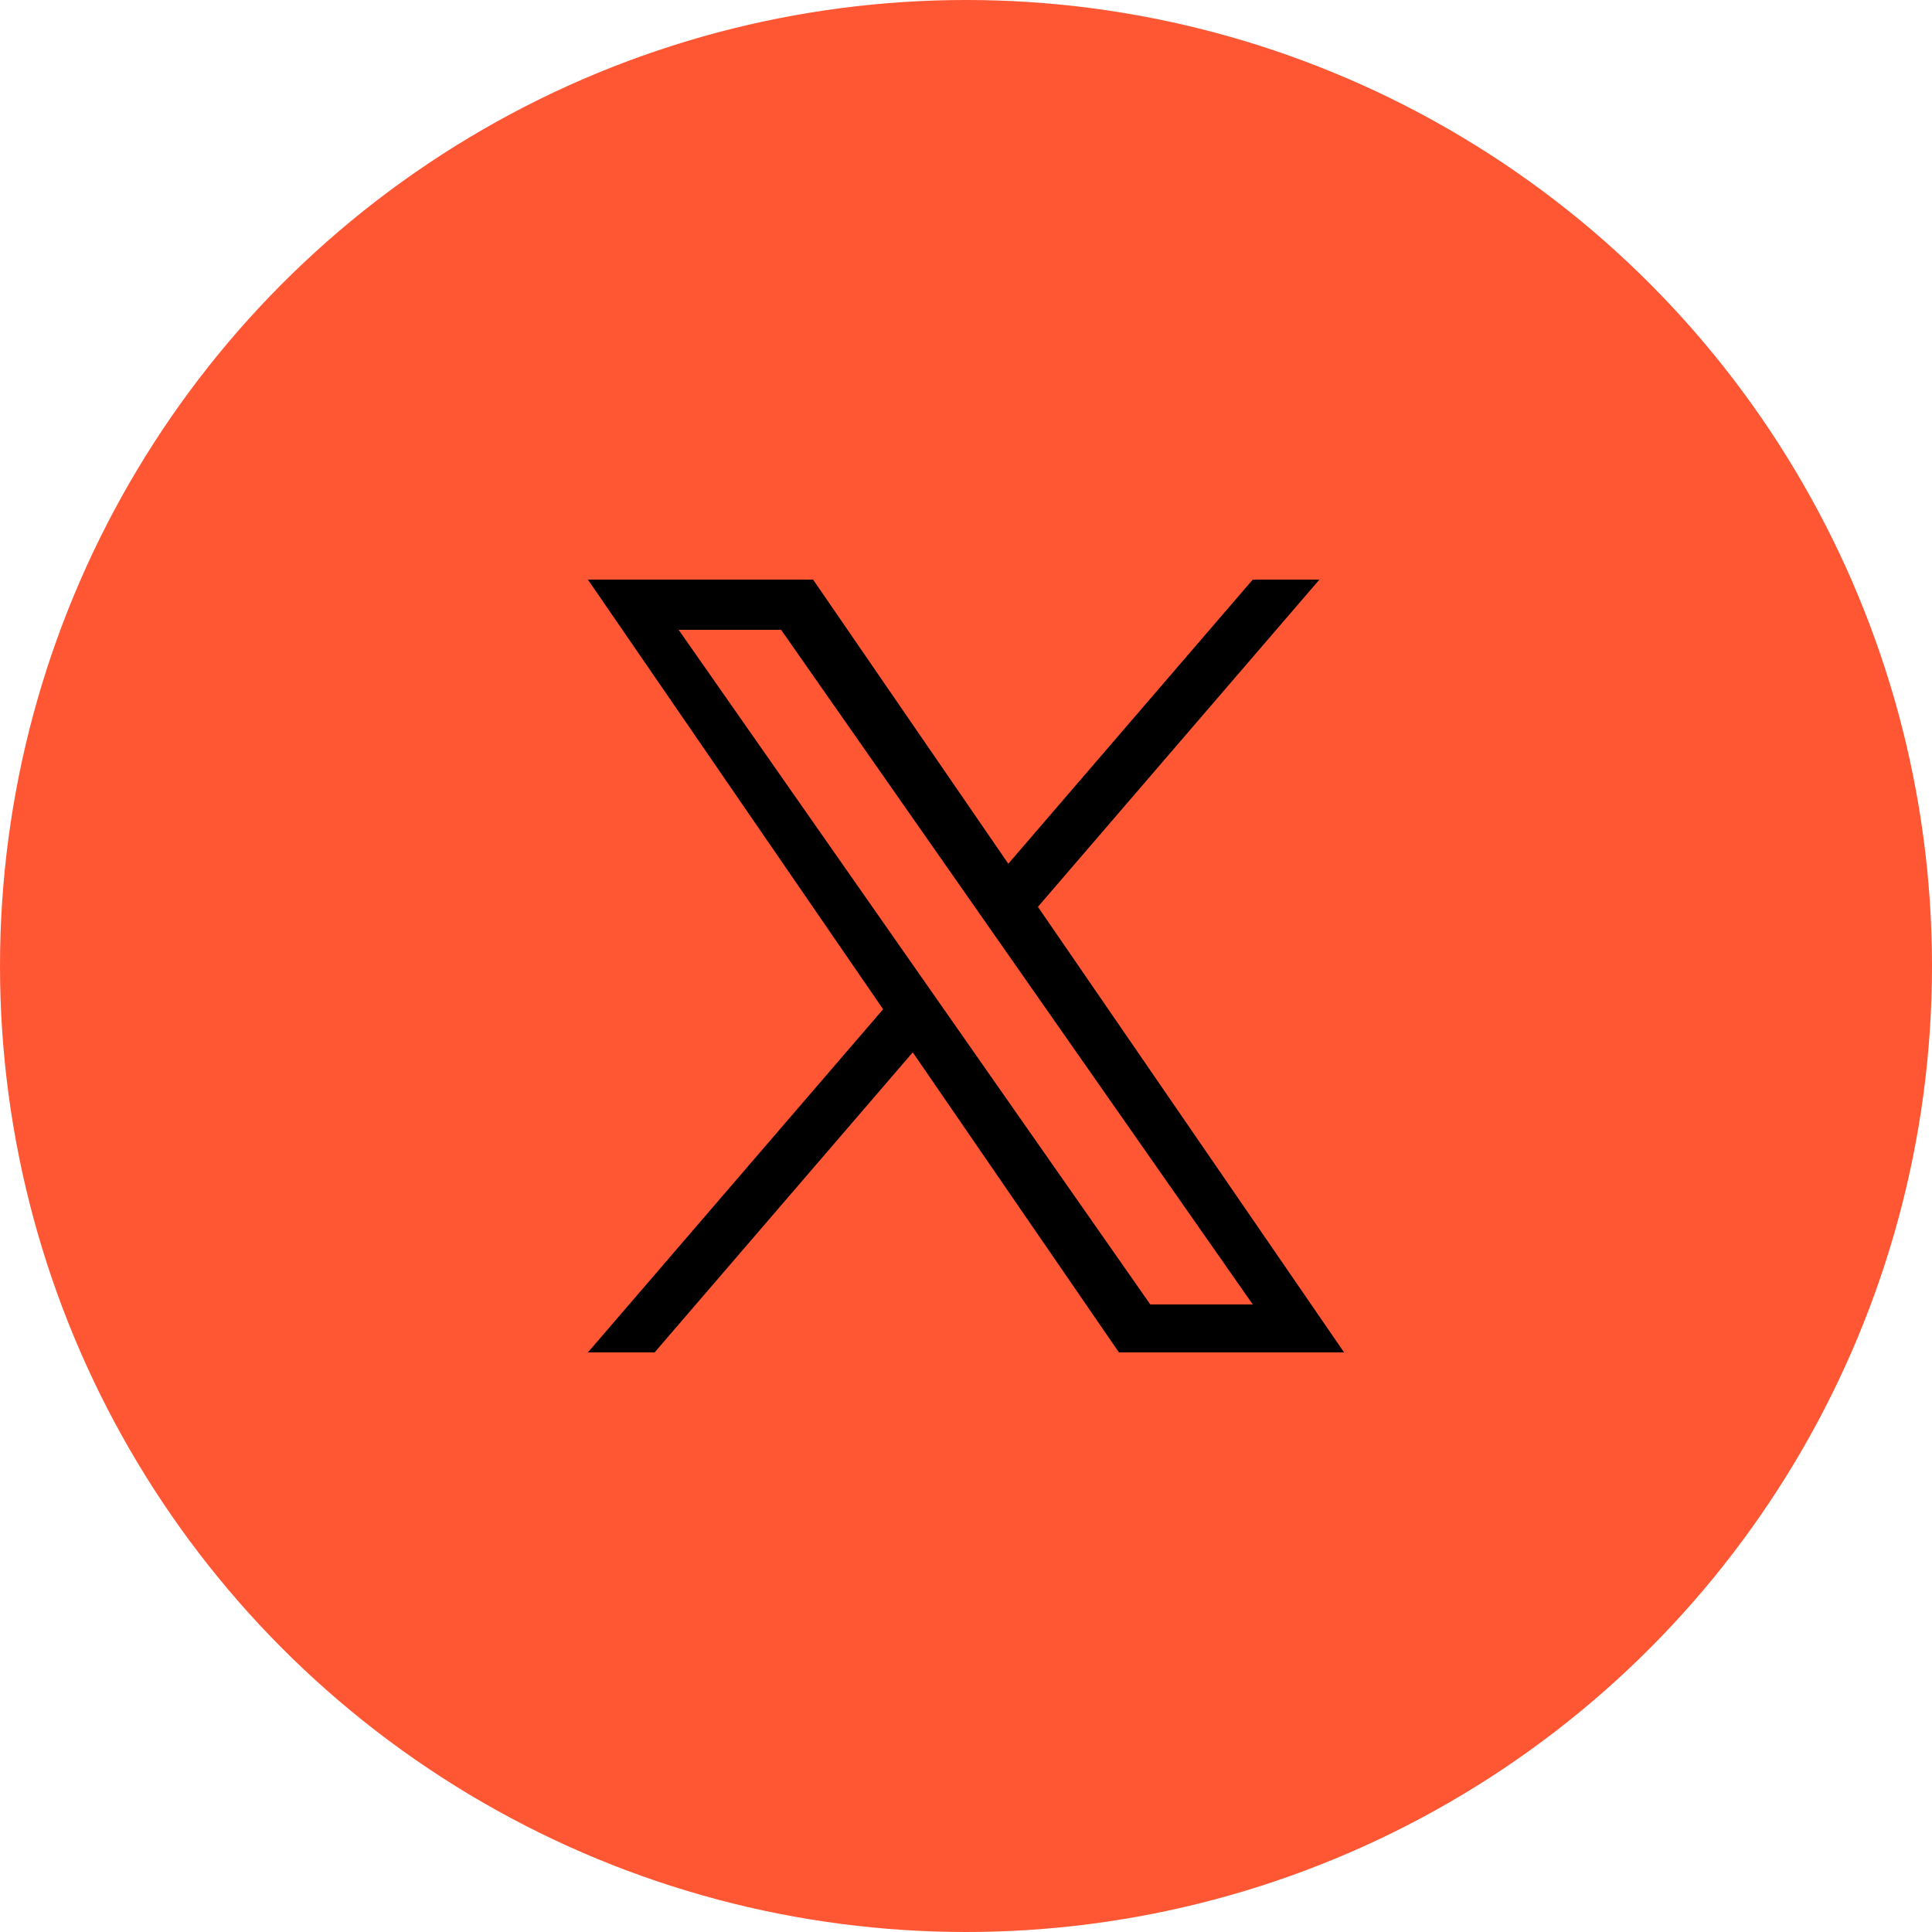 <svg width="60" height="60" viewBox="0 0 60 60" fill="none" xmlns="http://www.w3.org/2000/svg">
<circle cx="30" cy="30" r="30" fill="#FF5733"/>
<g clip-path="url(#clip0_11_824)">
<path d="M32.234 28.162L40.976 18H38.905L31.314 26.824L25.251 18H18.258L27.426 31.343L18.258 42H20.33L28.346 32.682L34.749 42H41.742L32.233 28.162H32.234ZM29.396 31.461L28.467 30.132L21.076 19.56H24.258L30.223 28.092L31.152 29.421L38.906 40.511H35.724L29.396 31.461V31.461Z" fill="black"/>
</g>
<defs>
<clipPath id="clip0_11_824">
<rect width="24" height="24" fill="white" transform="translate(18 18)"/>
</clipPath>
</defs>
</svg>
